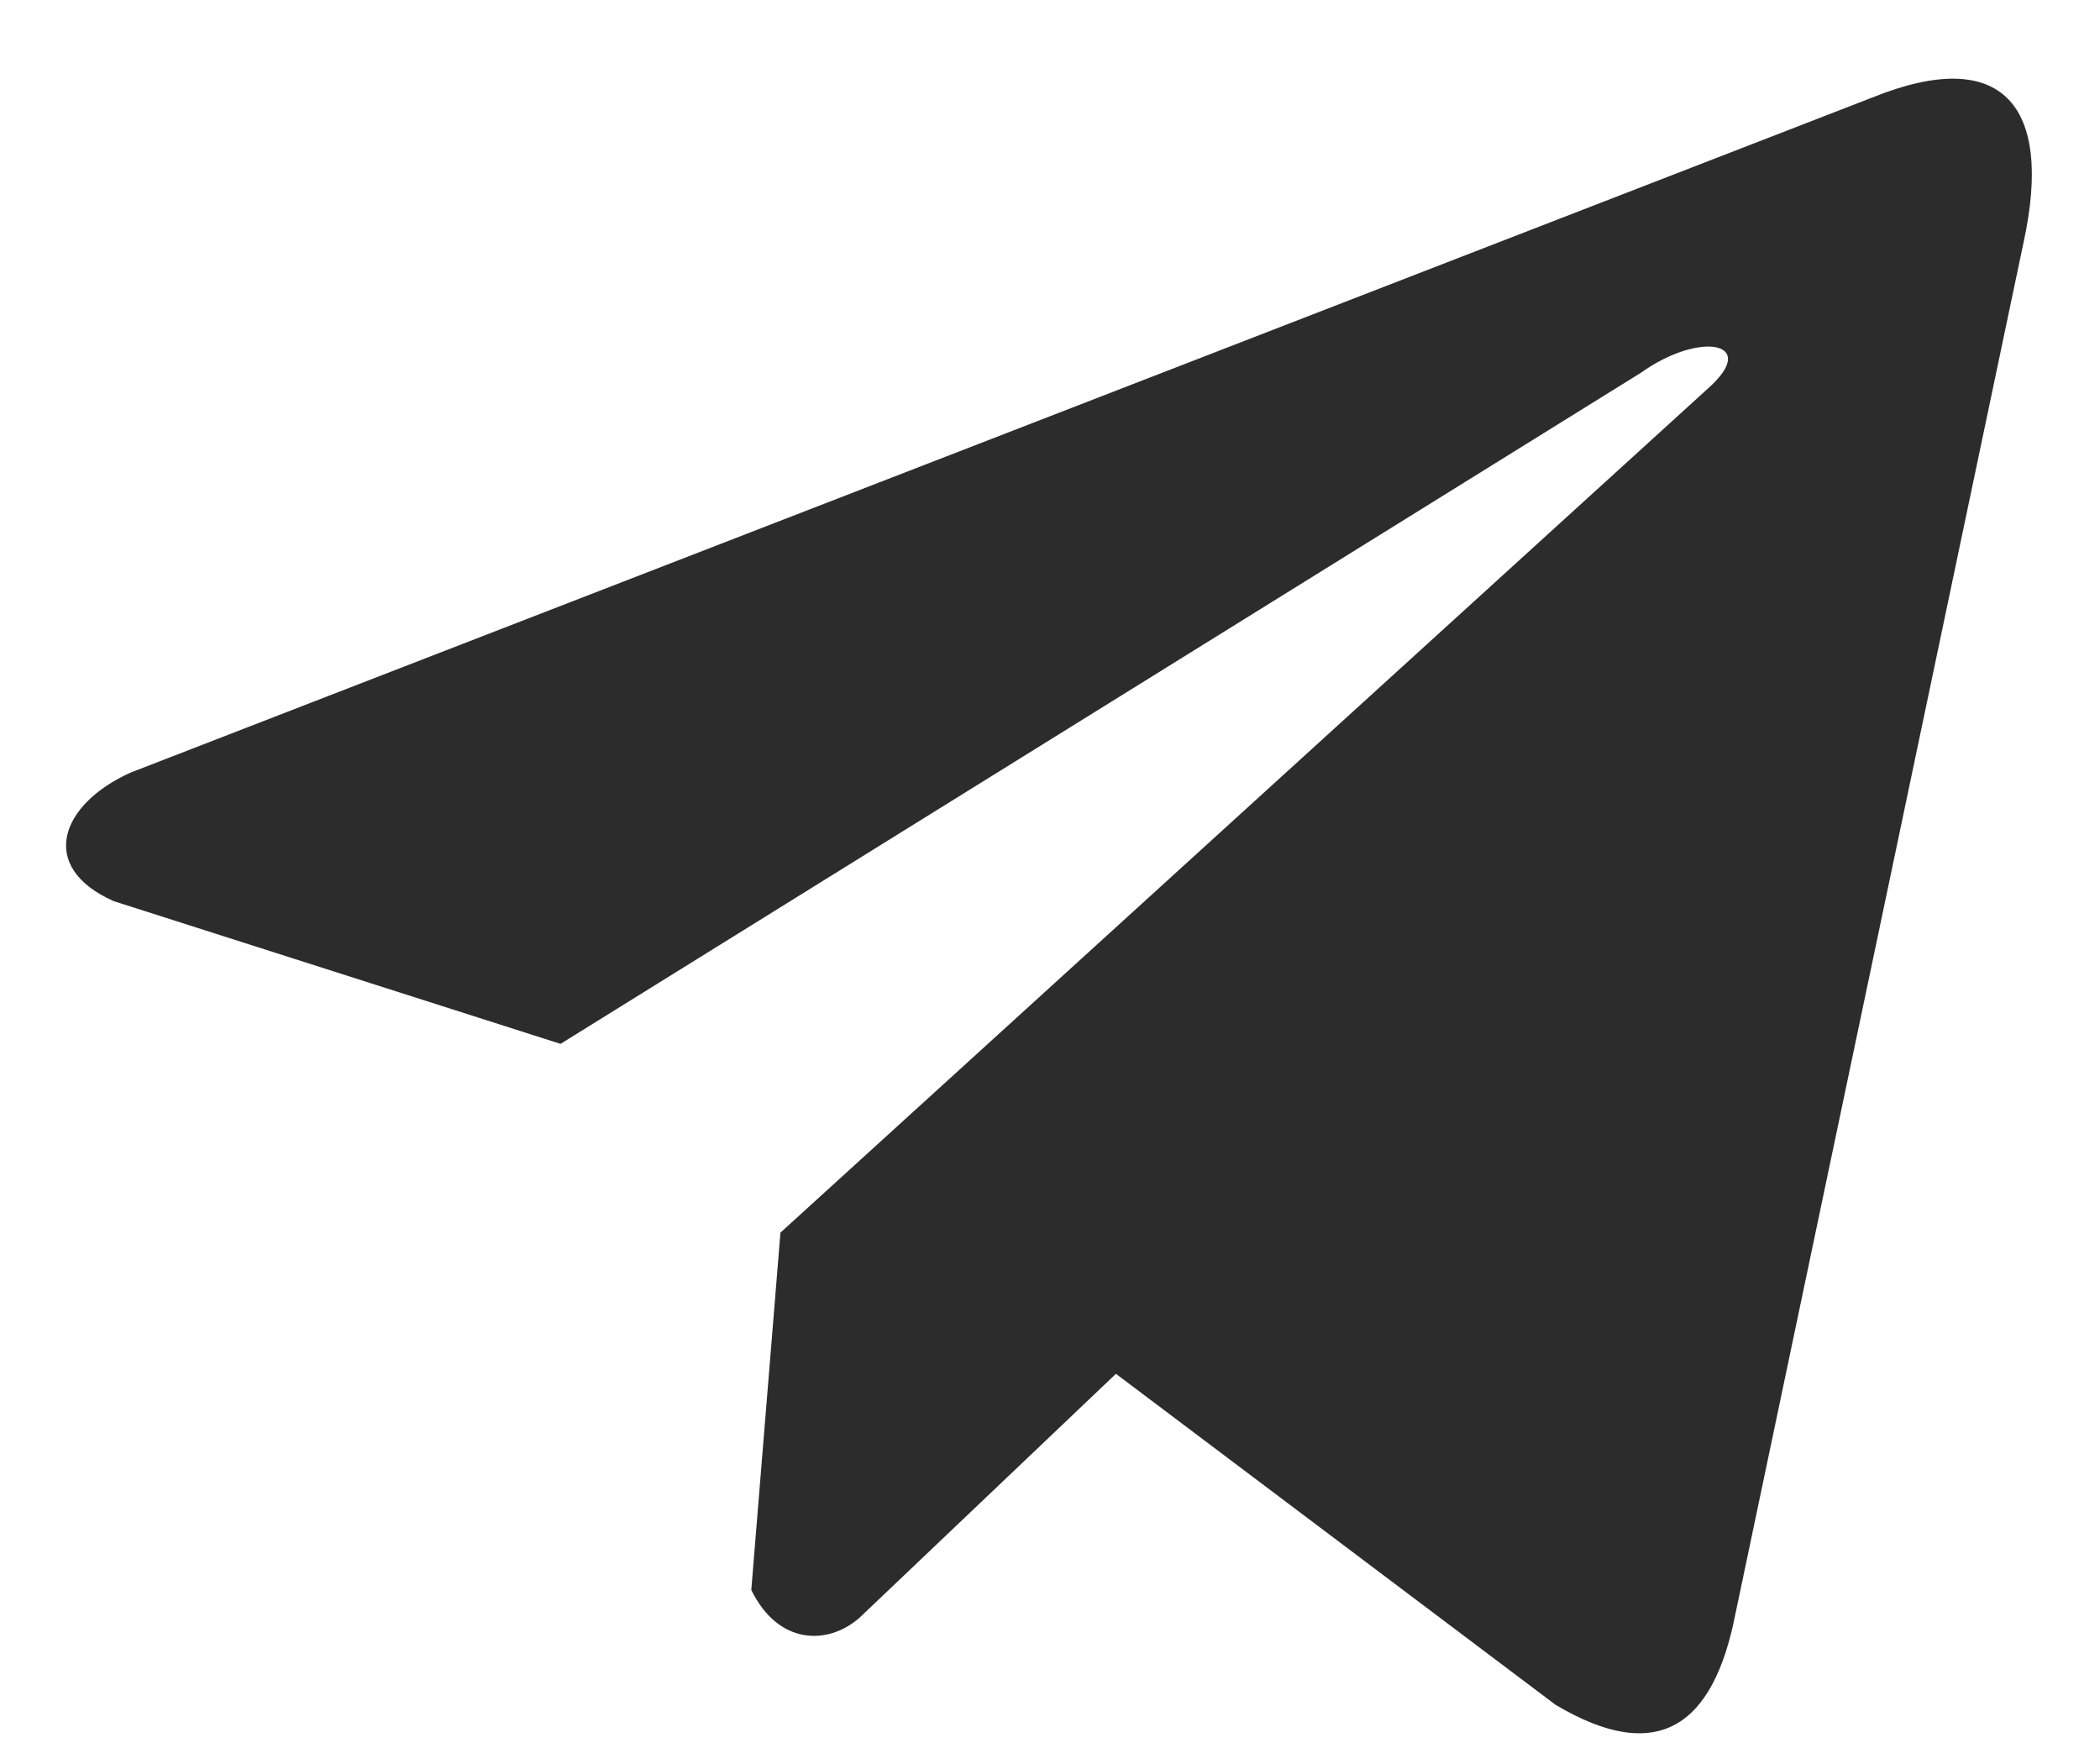 <?xml version="1.0" encoding="UTF-8"?> <svg xmlns="http://www.w3.org/2000/svg" width="25" height="21" viewBox="0 0 25 21" fill="none"><path d="M22.289 1.161L1.556 9.197C0.721 9.571 0.439 10.321 1.354 10.728L6.673 12.427L19.534 4.438C20.236 3.936 20.955 4.07 20.336 4.622L9.291 14.674L8.944 18.928C9.265 19.585 9.854 19.588 10.229 19.262L13.285 16.355L18.518 20.295C19.734 21.018 20.395 20.551 20.657 19.226L24.09 2.886C24.446 1.254 23.838 0.535 22.289 1.161Z" fill="#2C2C2C"></path></svg> 